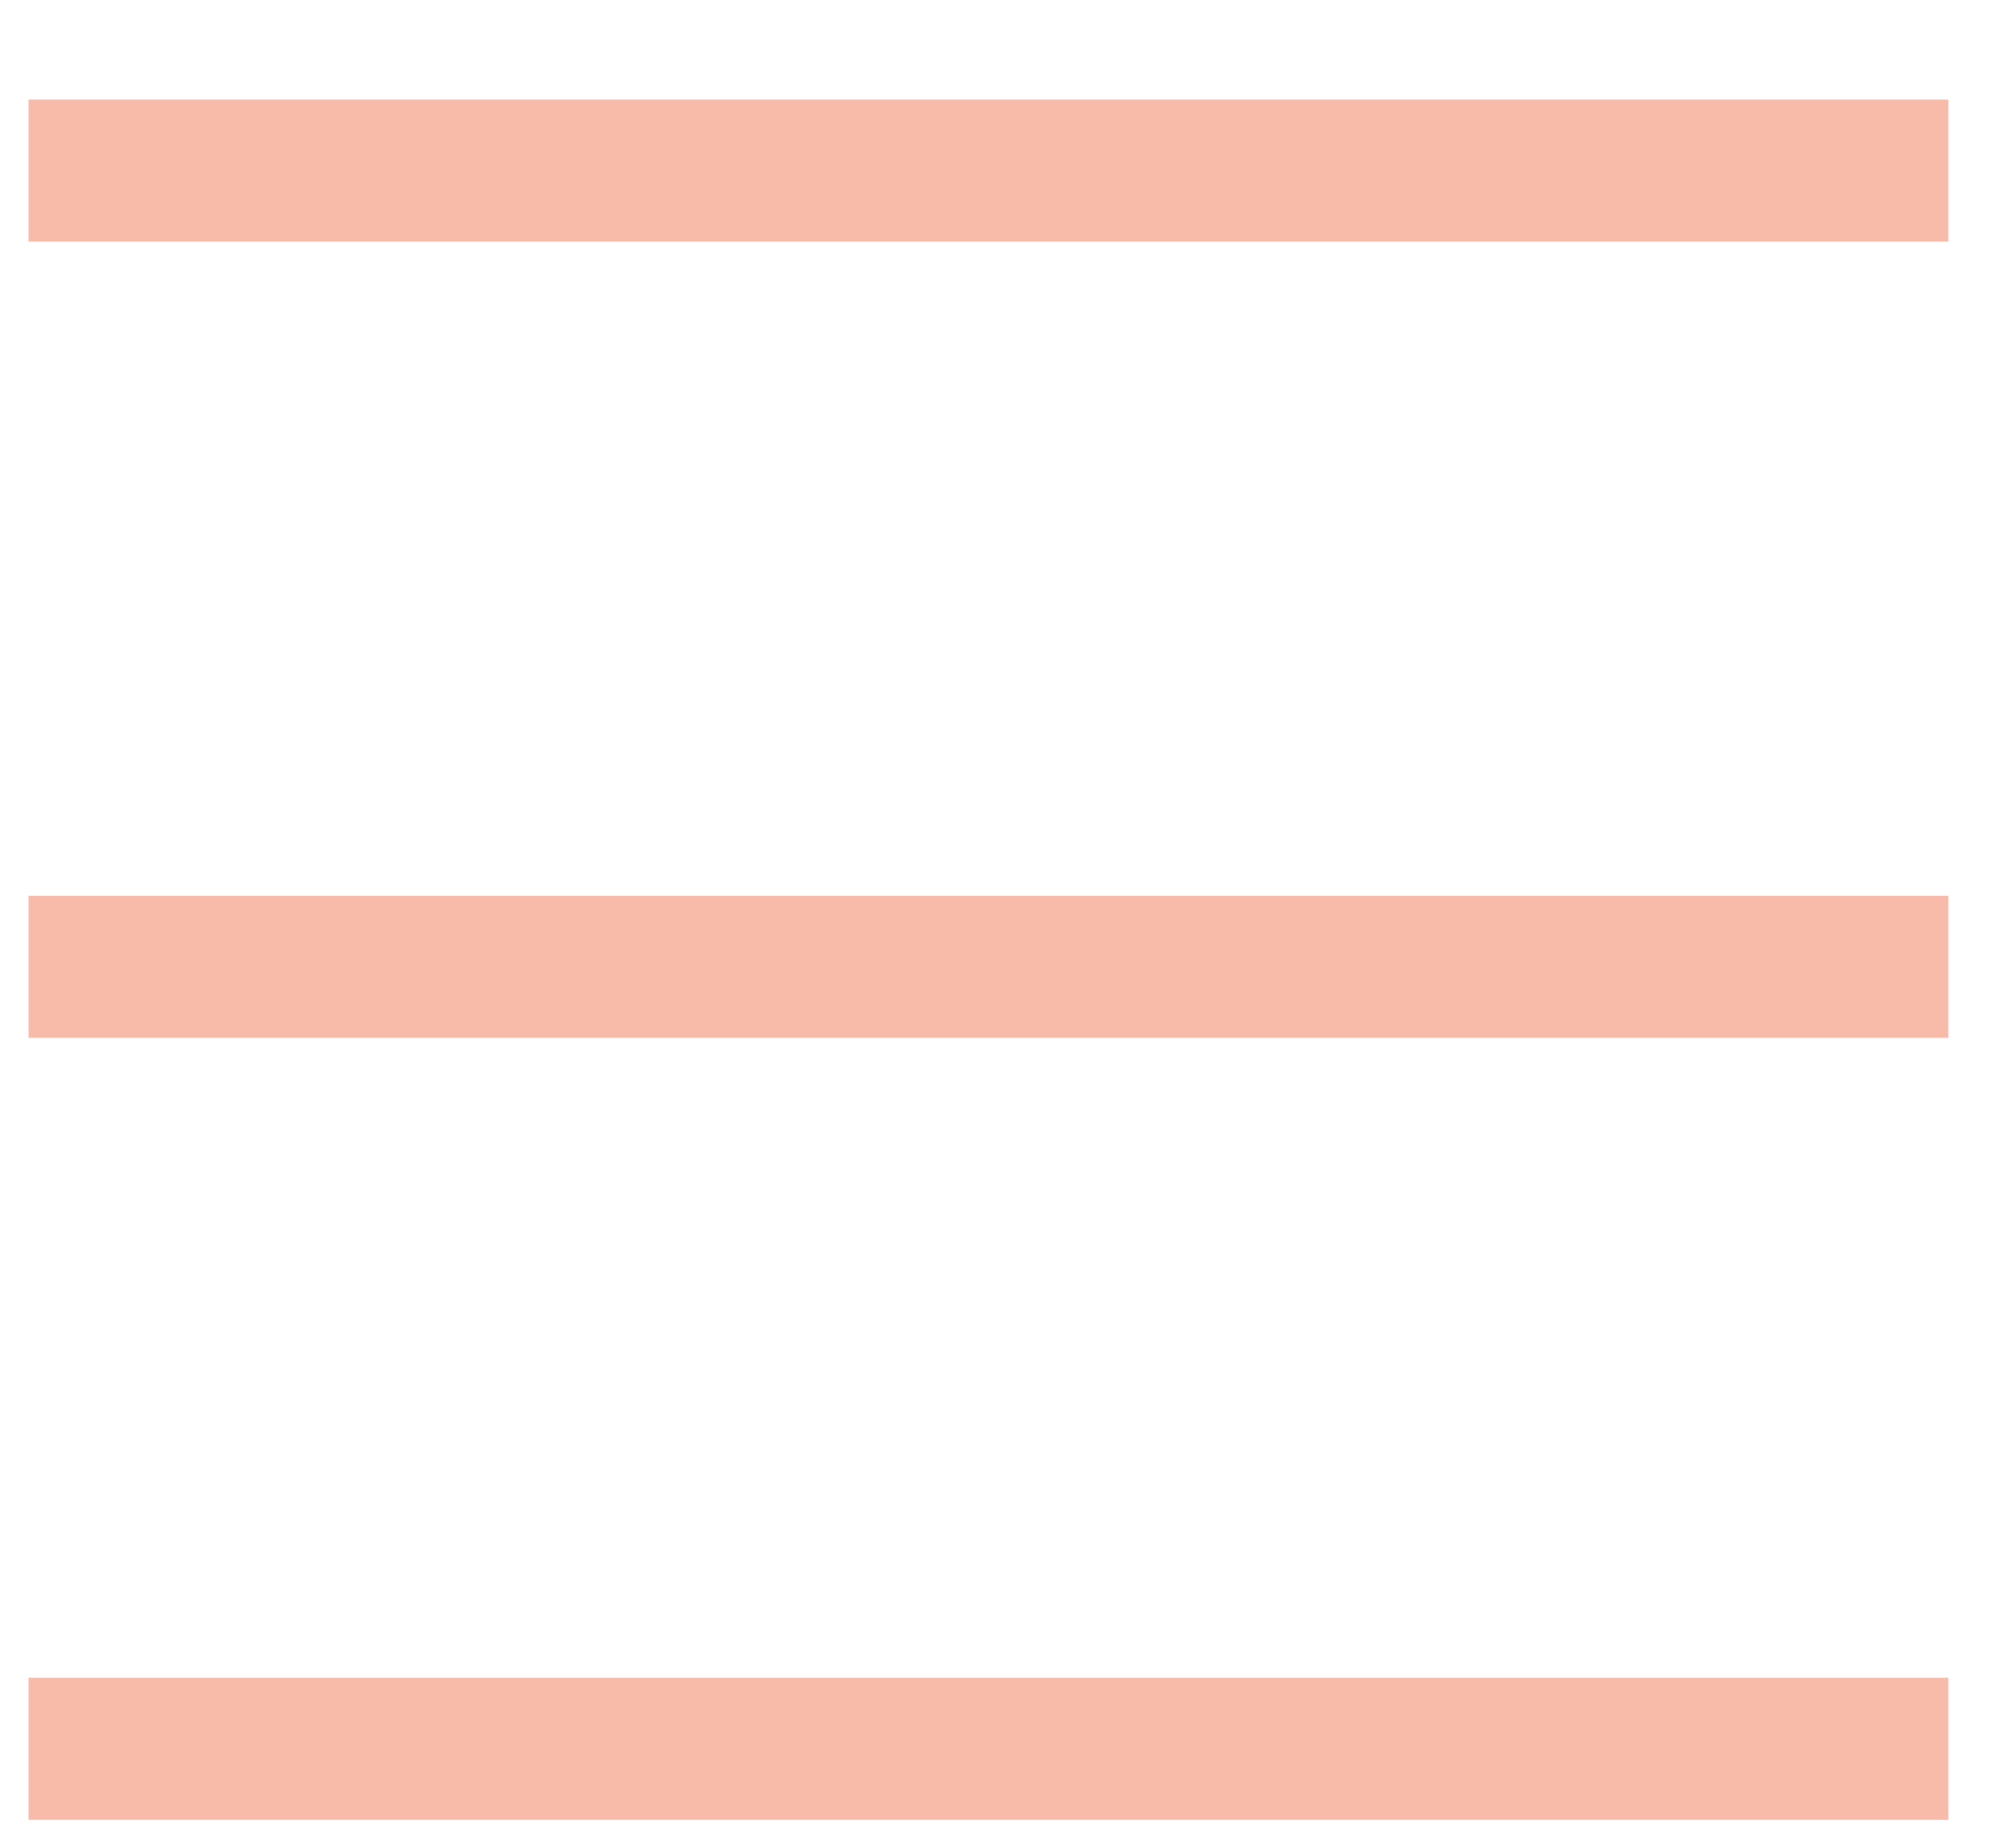 <svg width="14" height="13" viewBox="0 0 14 13" fill="none" xmlns="http://www.w3.org/2000/svg">
<path d="M13.7 1.2H0.2" stroke="#F9BBA9" stroke-miterlimit="10"/>
<path d="M13.7 6.8H0.2" stroke="#F9BBA9" stroke-miterlimit="10"/>
<path d="M13.7 12.3H0.2" stroke="#F9BBA9" stroke-miterlimit="10"/>
</svg>
